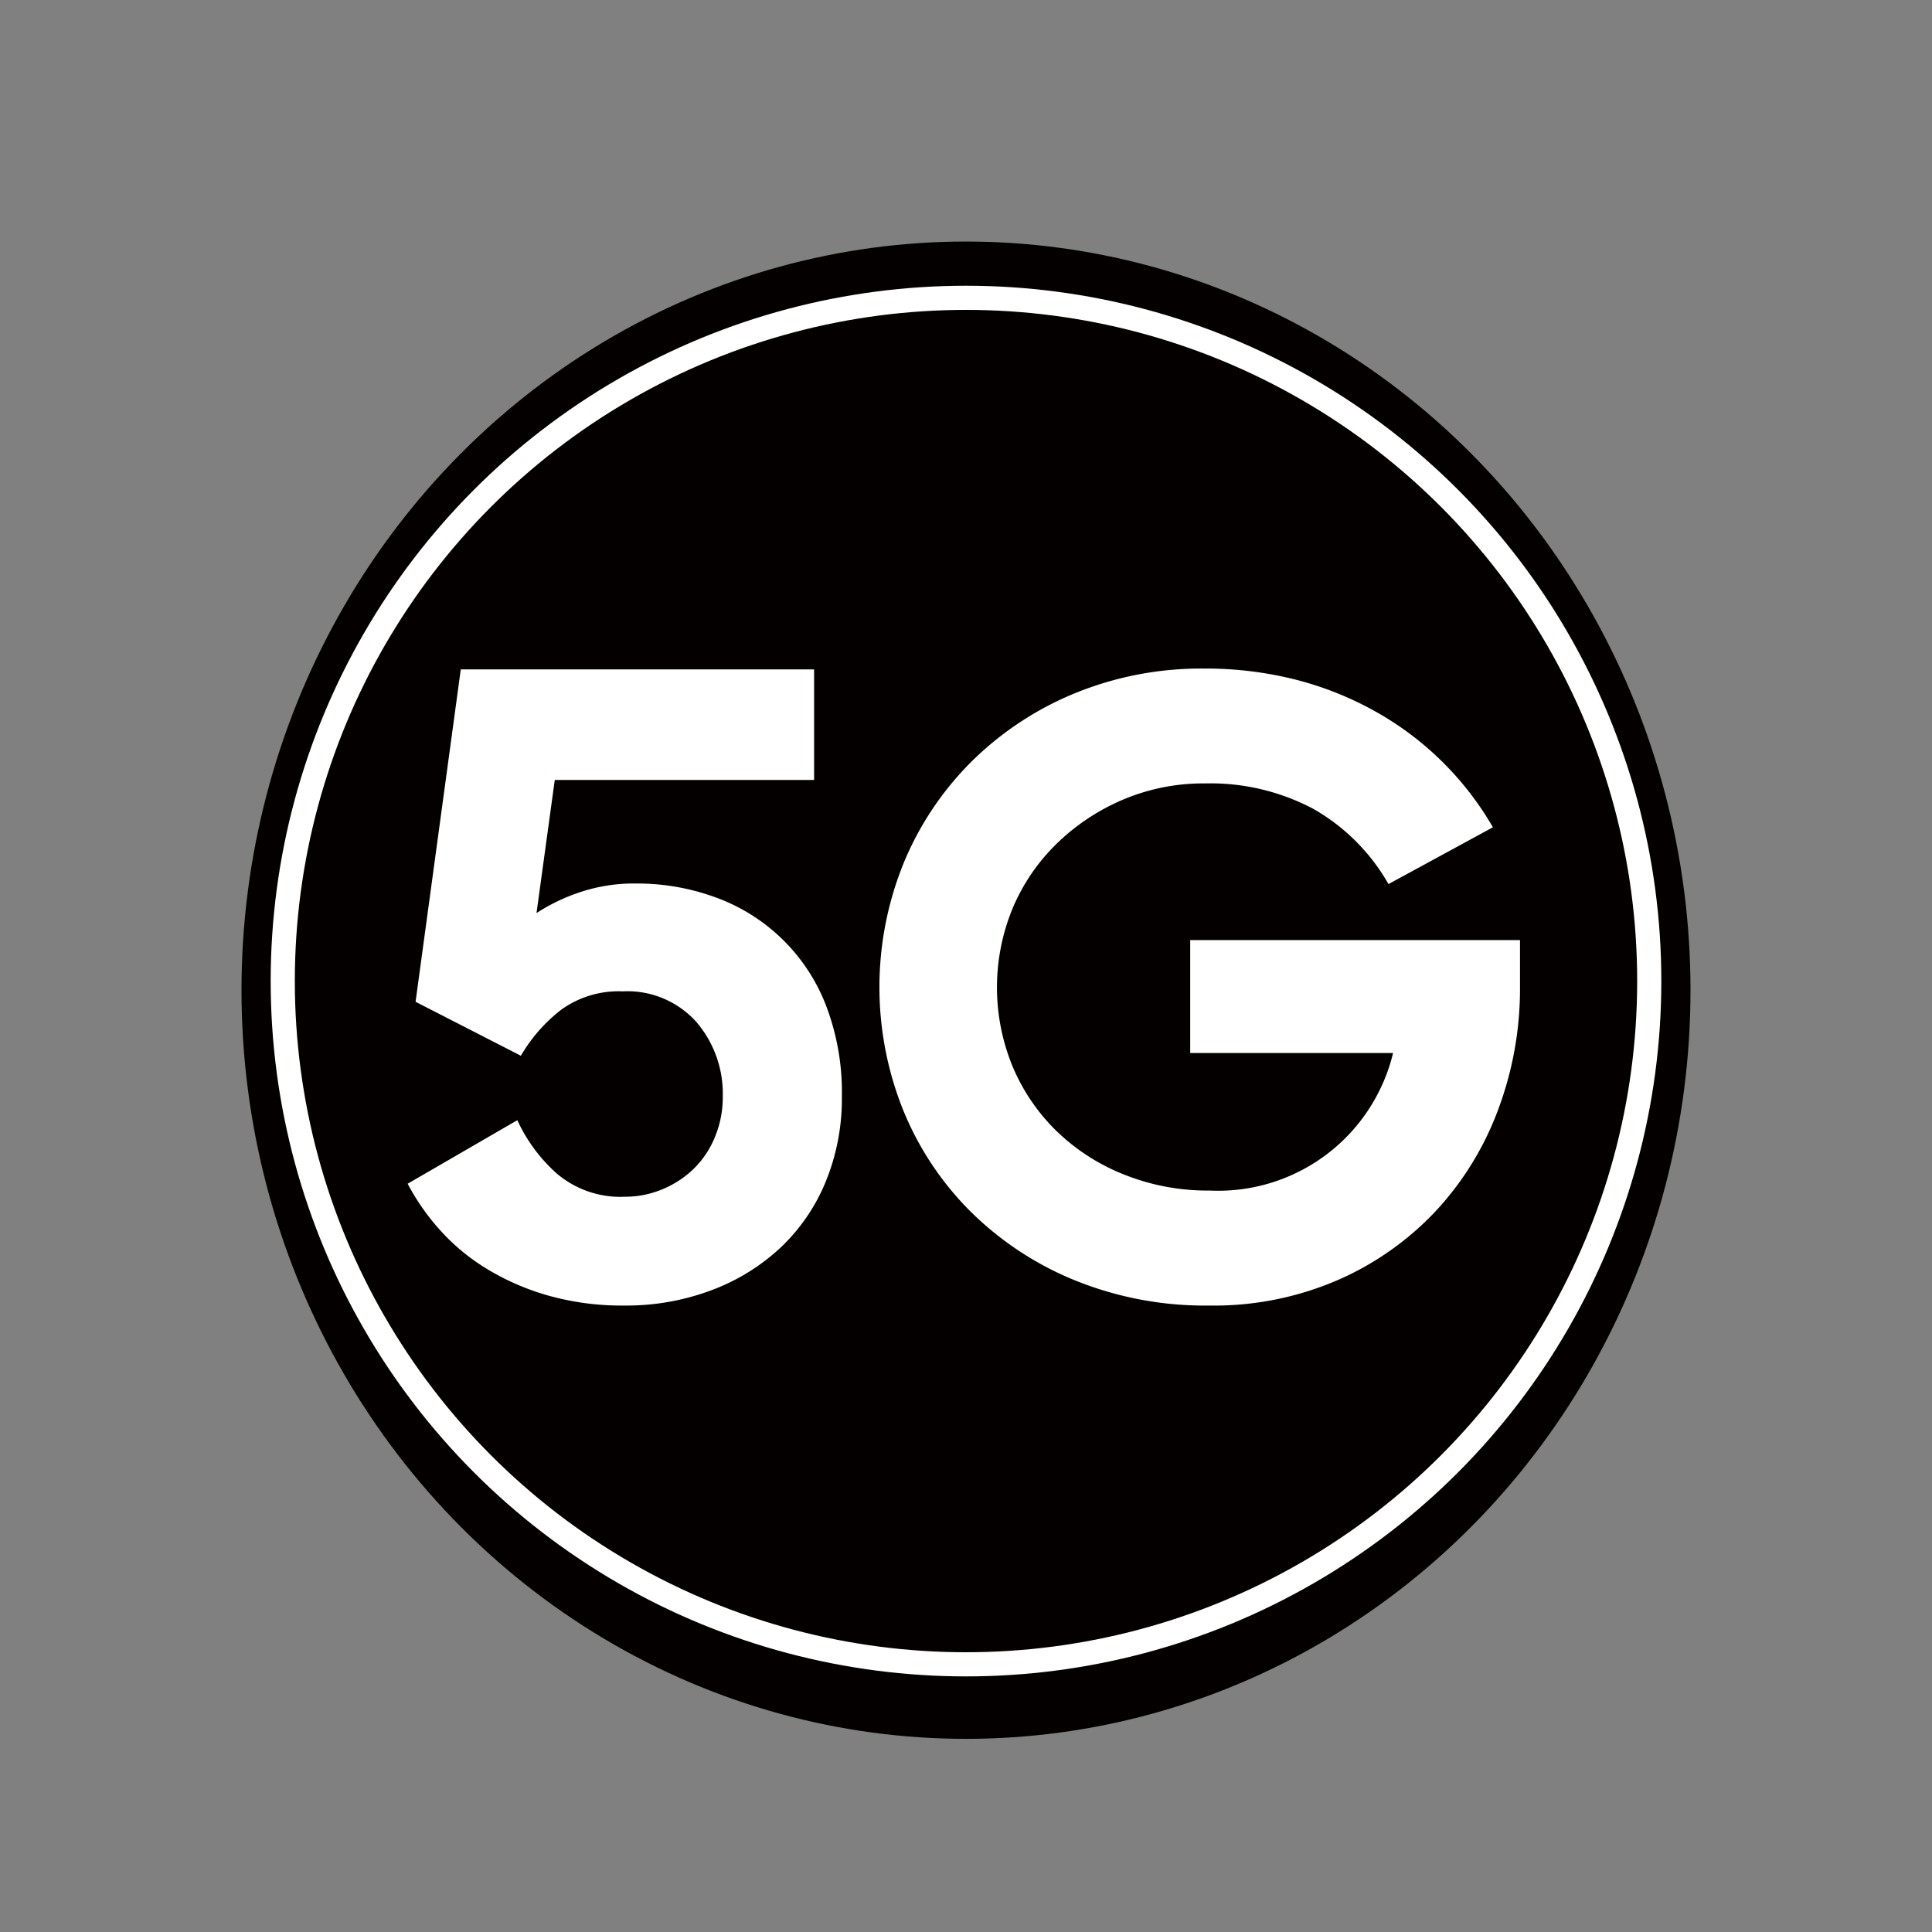 <svg height="40" viewBox="0 0 40 40" width="40" xmlns="http://www.w3.org/2000/svg" xmlns:xlink="http://www.w3.org/1999/xlink"><rect x="0" y="0" width="40" height="40" fill="#808080" stroke="none"/><clipPath id="a"><path d="m635 4642h40v40h-40z"/></clipPath><g clip-path="url(#a)" transform="translate(-635 -4642)"><ellipse cx="15" cy="15.5" fill="#040000" rx="15" ry="15.5" transform="translate(640 4647.001)"/><circle cx="14.146" cy="14.146" fill="none" r="14.146" stroke="#fff" stroke-miterlimit="10" stroke-width=".5" transform="translate(640.854 4648.166)"/><g fill="#fff"><path d="m1255.194 79.172a5.628 5.628 0 0 1 -1.576-.207 5.153 5.153 0 0 1 -1.279-.558 4.286 4.286 0 0 1 -.973-.811 4.744 4.744 0 0 1 -.658-.946l2.271-1.316a3.344 3.344 0 0 0 .82 1.108 2.036 2.036 0 0 0 1.414.477 1.983 1.983 0 0 0 .766-.153 2.067 2.067 0 0 0 .649-.423 1.947 1.947 0 0 0 .441-.658 2.136 2.136 0 0 0 .163-.838 2.279 2.279 0 0 0 -.549-1.549 1.916 1.916 0 0 0 -1.522-.631 2.034 2.034 0 0 0 -1.271.378 3.32 3.32 0 0 0 -.838.955l-2.18-1.117.936-6.882h7.315v2.289h-5.369l-.378 2.756a3.927 3.927 0 0 1 .9-.432 3.519 3.519 0 0 1 1.153-.18 4.72 4.72 0 0 1 1.657.288 3.854 3.854 0 0 1 2.279 2.225 5.024 5.024 0 0 1 .333 1.9 4.532 4.532 0 0 1 -.333 1.757 3.925 3.925 0 0 1 -.937 1.369 4.293 4.293 0 0 1 -1.433.883 5.025 5.025 0 0 1 -1.801.316z" transform="translate(-607.268 4589.858)"/><path d="m1273.8 79.16a7.161 7.161 0 0 1 -2.792-.527 6.6 6.6 0 0 1 -2.162-1.433 6.321 6.321 0 0 1 -1.387-2.1 6.831 6.831 0 0 1 .018-5.108 6.416 6.416 0 0 1 1.4-2.092 6.6 6.6 0 0 1 2.123-1.409 6.893 6.893 0 0 1 2.694-.519 7.56 7.56 0 0 1 1.927.237 6.842 6.842 0 0 1 1.666.677 6.434 6.434 0 0 1 2.387 2.372l-2.162 1.176a4.152 4.152 0 0 0 -1.559-1.559 4.549 4.549 0 0 0 -2.243-.525 4.255 4.255 0 0 0 -1.7.338 4.468 4.468 0 0 0 -1.369.911 4.068 4.068 0 0 0 -.91 1.335 4.3 4.3 0 0 0 0 3.279 4.07 4.07 0 0 0 .91 1.336 4.259 4.259 0 0 0 1.4.9 4.643 4.643 0 0 0 1.766.33 3.725 3.725 0 0 0 3.8-2.847h-4.2v-2.339h6.828v.973a7.129 7.129 0 0 1 -.45 2.531 6.3 6.3 0 0 1 -1.288 2.1 6.16 6.16 0 0 1 -2.027 1.432 6.459 6.459 0 0 1 -2.67.531z" transform="translate(-613.765 4589.87)"/></g></g></svg>